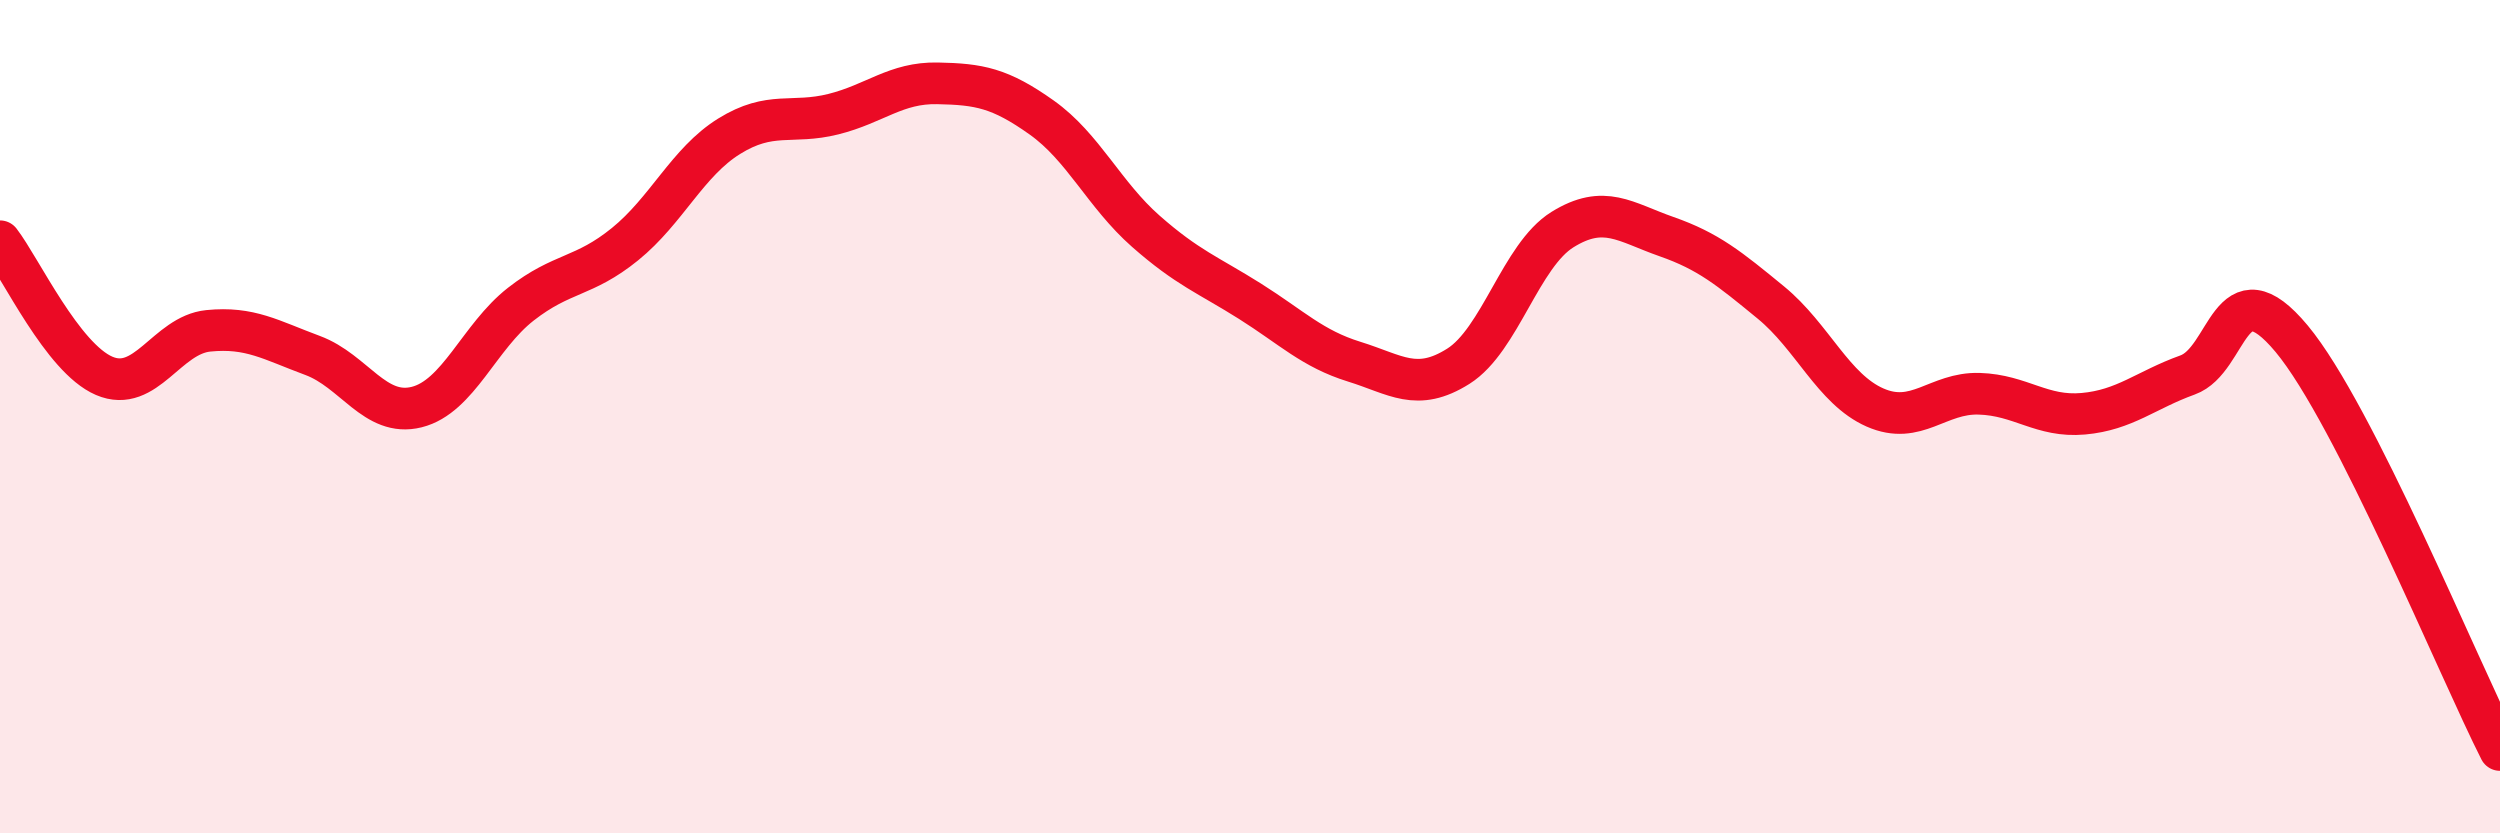 
    <svg width="60" height="20" viewBox="0 0 60 20" xmlns="http://www.w3.org/2000/svg">
      <path
        d="M 0,5.79 C 0.5,6.44 1.5,8.59 2.5,9.02 C 3.5,9.45 4,8.04 5,7.94 C 6,7.84 6.5,8.16 7.5,8.53 C 8.5,8.9 9,10.02 10,9.77 C 11,9.52 11.5,8.08 12.5,7.3 C 13.5,6.52 14,6.67 15,5.86 C 16,5.05 16.5,3.89 17.5,3.27 C 18.5,2.65 19,2.99 20,2.74 C 21,2.49 21.5,1.98 22.5,2 C 23.5,2.02 24,2.11 25,2.82 C 26,3.53 26.5,4.67 27.5,5.55 C 28.5,6.43 29,6.6 30,7.23 C 31,7.86 31.5,8.37 32.5,8.68 C 33.5,8.99 34,9.42 35,8.79 C 36,8.16 36.5,6.13 37.5,5.51 C 38.5,4.89 39,5.33 40,5.68 C 41,6.03 41.5,6.44 42.5,7.26 C 43.5,8.08 44,9.34 45,9.78 C 46,10.22 46.5,9.42 47.5,9.45 C 48.5,9.48 49,10.02 50,9.93 C 51,9.84 51.5,9.36 52.5,9 C 53.5,8.64 53.5,6.33 55,8.13 C 56.5,9.93 59,16.03 60,18L60 20L0 20Z"
        fill="#EB0A25"
        opacity="0.1"
        stroke-linecap="round"
        stroke-linejoin="round"
      />
      <path
        d="M 0,5.79 C 0.5,6.44 1.5,8.59 2.5,9.02 C 3.5,9.45 4,8.04 5,7.94 C 6,7.84 6.5,8.16 7.5,8.53 C 8.5,8.9 9,10.02 10,9.77 C 11,9.52 11.5,8.08 12.5,7.3 C 13.5,6.52 14,6.67 15,5.86 C 16,5.05 16.5,3.89 17.5,3.27 C 18.5,2.65 19,2.99 20,2.74 C 21,2.49 21.5,1.98 22.5,2 C 23.5,2.02 24,2.11 25,2.82 C 26,3.53 26.5,4.67 27.5,5.55 C 28.5,6.43 29,6.6 30,7.23 C 31,7.86 31.5,8.37 32.5,8.68 C 33.5,8.99 34,9.42 35,8.79 C 36,8.16 36.5,6.13 37.5,5.51 C 38.5,4.89 39,5.33 40,5.68 C 41,6.03 41.5,6.44 42.5,7.26 C 43.5,8.08 44,9.34 45,9.78 C 46,10.22 46.5,9.42 47.5,9.45 C 48.5,9.48 49,10.02 50,9.93 C 51,9.84 51.5,9.36 52.5,9 C 53.5,8.64 53.5,6.33 55,8.13 C 56.5,9.93 59,16.03 60,18"
        stroke="#EB0A25"
        stroke-width="1"
        fill="none"
        stroke-linecap="round"
        stroke-linejoin="round"
      />
    </svg>
  